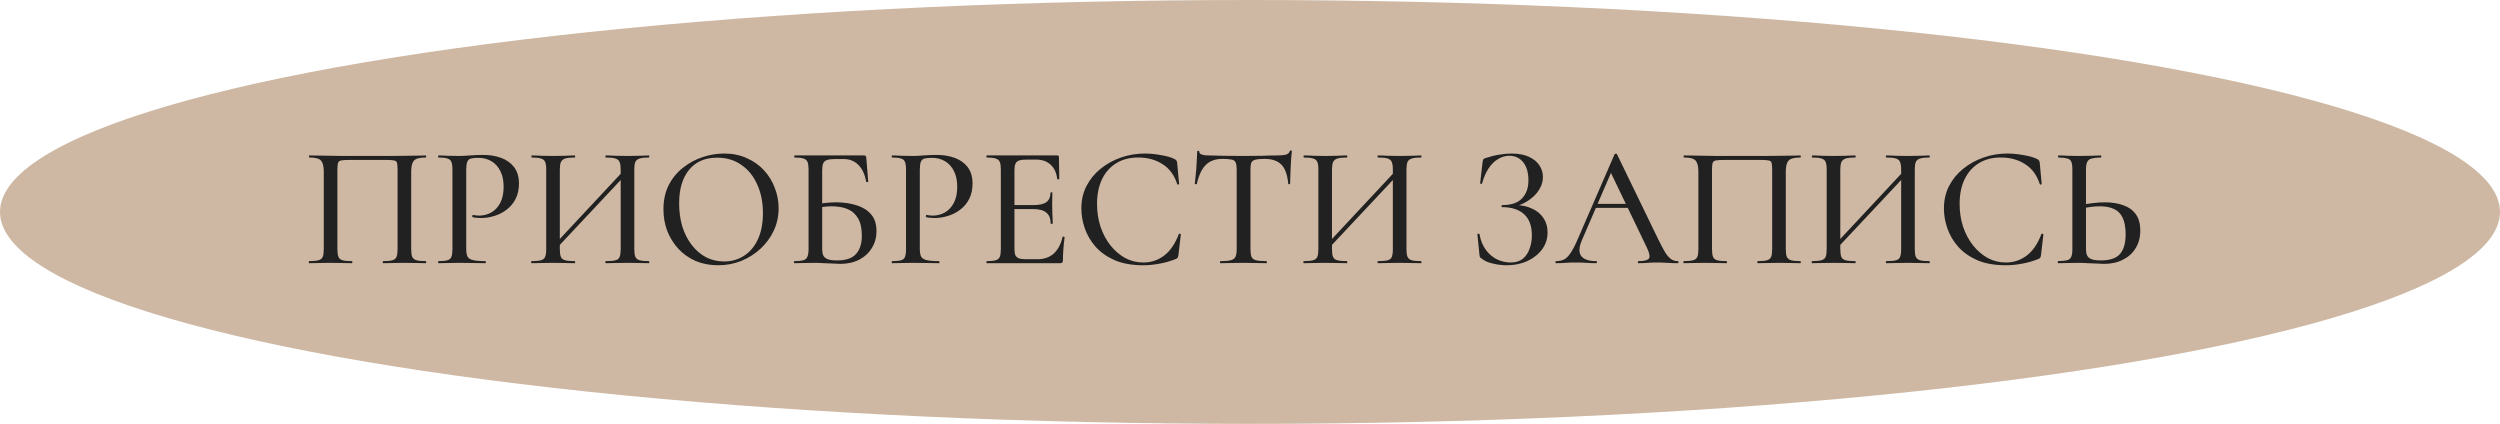 <?xml version="1.0" encoding="UTF-8"?> <svg xmlns="http://www.w3.org/2000/svg" width="348" height="59" viewBox="0 0 348 59" fill="none"> <ellipse cx="174" cy="29.5" rx="174" ry="29.5" fill="#CEB8A3"></ellipse> <path d="M59.278 36.348C59.31 36.348 59.326 36.396 59.326 36.492C59.326 36.588 59.31 36.636 59.278 36.636C58.878 36.636 58.43 36.628 57.934 36.612C57.438 36.596 56.918 36.588 56.374 36.588C55.782 36.588 55.23 36.596 54.718 36.612C54.206 36.628 53.742 36.636 53.326 36.636C53.294 36.636 53.278 36.588 53.278 36.492C53.278 36.396 53.294 36.348 53.326 36.348C53.918 36.348 54.35 36.308 54.622 36.228C54.91 36.148 55.102 35.988 55.198 35.748C55.294 35.508 55.342 35.156 55.342 34.692V23.748C55.342 23.252 55.318 22.9 55.27 22.692C55.222 22.484 55.078 22.364 54.838 22.332C54.614 22.284 54.23 22.26 53.686 22.26H48.766C48.174 22.26 47.75 22.284 47.494 22.332C47.254 22.38 47.102 22.508 47.038 22.716C46.99 22.908 46.966 23.252 46.966 23.748V34.692C46.966 35.156 47.014 35.508 47.11 35.748C47.206 35.988 47.398 36.148 47.686 36.228C47.974 36.308 48.406 36.348 48.982 36.348C49.03 36.348 49.054 36.396 49.054 36.492C49.054 36.588 49.03 36.636 48.982 36.636C48.566 36.636 48.102 36.628 47.59 36.612C47.094 36.596 46.55 36.588 45.958 36.588C45.414 36.588 44.886 36.596 44.374 36.612C43.878 36.628 43.43 36.636 43.03 36.636C42.998 36.636 42.982 36.588 42.982 36.492C42.982 36.396 42.998 36.348 43.03 36.348C43.606 36.348 44.038 36.308 44.326 36.228C44.63 36.148 44.83 35.988 44.926 35.748C45.022 35.508 45.07 35.156 45.07 34.692V23.868C45.07 23.18 44.95 22.684 44.71 22.38C44.47 22.076 43.926 21.924 43.078 21.924C43.03 21.924 43.006 21.876 43.006 21.78C43.006 21.684 43.03 21.636 43.078 21.636C43.35 21.636 43.894 21.644 44.71 21.66C45.542 21.676 46.526 21.692 47.662 21.708C48.814 21.708 50.014 21.708 51.262 21.708C52.254 21.708 53.198 21.708 54.094 21.708C55.006 21.692 55.83 21.684 56.566 21.684C57.318 21.668 57.934 21.66 58.414 21.66C58.894 21.644 59.182 21.636 59.278 21.636C59.31 21.636 59.326 21.684 59.326 21.78C59.326 21.876 59.31 21.924 59.278 21.924C58.414 21.924 57.854 22.076 57.598 22.38C57.358 22.684 57.238 23.18 57.238 23.868V34.692C57.238 35.156 57.286 35.508 57.382 35.748C57.494 35.988 57.694 36.148 57.982 36.228C58.27 36.308 58.702 36.348 59.278 36.348ZM64.898 34.596C64.898 35.076 64.954 35.444 65.066 35.7C65.194 35.94 65.45 36.108 65.834 36.204C66.218 36.3 66.794 36.348 67.562 36.348C67.61 36.348 67.634 36.396 67.634 36.492C67.634 36.588 67.61 36.636 67.562 36.636C67.05 36.636 66.49 36.628 65.882 36.612C65.29 36.596 64.642 36.588 63.938 36.588C63.41 36.588 62.89 36.596 62.378 36.612C61.882 36.628 61.434 36.636 61.034 36.636C61.002 36.636 60.986 36.588 60.986 36.492C60.986 36.396 61.002 36.348 61.034 36.348C61.594 36.348 62.01 36.308 62.282 36.228C62.57 36.148 62.754 35.988 62.834 35.748C62.93 35.508 62.978 35.156 62.978 34.692V23.58C62.978 23.116 62.93 22.772 62.834 22.548C62.754 22.308 62.57 22.148 62.282 22.068C62.01 21.972 61.594 21.924 61.034 21.924C61.002 21.924 60.986 21.876 60.986 21.78C60.986 21.684 61.002 21.636 61.034 21.636C61.434 21.636 61.882 21.652 62.378 21.684C62.874 21.7 63.386 21.708 63.914 21.708C64.33 21.708 64.834 21.684 65.426 21.636C66.034 21.588 66.642 21.564 67.25 21.564C68.178 21.564 69.01 21.7 69.746 21.972C70.498 22.244 71.098 22.668 71.546 23.244C71.994 23.82 72.226 24.572 72.242 25.5C72.242 26.332 72.09 27.052 71.786 27.66C71.482 28.268 71.066 28.772 70.538 29.172C70.026 29.572 69.45 29.868 68.81 30.06C68.186 30.252 67.57 30.348 66.962 30.348C66.77 30.348 66.57 30.34 66.362 30.324C66.17 30.308 65.986 30.276 65.81 30.228C65.746 30.212 65.722 30.156 65.738 30.06C65.77 29.948 65.81 29.9 65.858 29.916C66.002 29.948 66.146 29.972 66.29 29.988C66.45 30.004 66.586 30.012 66.698 30.012C67.306 30.012 67.866 29.868 68.378 29.58C68.89 29.292 69.306 28.852 69.626 28.26C69.946 27.652 70.106 26.9 70.106 26.004C70.106 25.14 69.954 24.412 69.65 23.82C69.362 23.228 68.954 22.772 68.426 22.452C67.898 22.132 67.29 21.972 66.602 21.972C66.154 21.972 65.802 22.004 65.546 22.068C65.306 22.132 65.138 22.284 65.042 22.524C64.946 22.764 64.898 23.132 64.898 23.628V34.596ZM77.159 34.908L76.751 34.524L87.287 23.244L87.719 23.652L77.159 34.908ZM73.991 36.636C73.959 36.636 73.943 36.588 73.943 36.492C73.943 36.396 73.959 36.348 73.991 36.348C74.567 36.348 74.999 36.308 75.287 36.228C75.591 36.148 75.791 35.988 75.887 35.748C75.983 35.508 76.031 35.156 76.031 34.692V23.58C76.031 23.116 75.983 22.772 75.887 22.548C75.791 22.308 75.599 22.148 75.311 22.068C75.023 21.972 74.599 21.924 74.039 21.924C73.991 21.924 73.967 21.876 73.967 21.78C73.967 21.684 73.991 21.636 74.039 21.636C74.439 21.636 74.887 21.652 75.383 21.684C75.879 21.7 76.399 21.708 76.943 21.708C77.583 21.708 78.151 21.7 78.647 21.684C79.159 21.652 79.615 21.636 80.015 21.636C80.047 21.636 80.063 21.684 80.063 21.78C80.063 21.876 80.047 21.924 80.015 21.924C79.423 21.924 78.975 21.972 78.671 22.068C78.383 22.164 78.183 22.332 78.071 22.572C77.975 22.812 77.927 23.164 77.927 23.628V34.692C77.927 35.156 77.975 35.508 78.071 35.748C78.167 35.988 78.367 36.148 78.671 36.228C78.975 36.308 79.423 36.348 80.015 36.348C80.047 36.348 80.063 36.396 80.063 36.492C80.063 36.588 80.047 36.636 80.015 36.636C79.599 36.636 79.143 36.628 78.647 36.612C78.151 36.596 77.583 36.588 76.943 36.588C76.399 36.588 75.871 36.596 75.359 36.612C74.847 36.628 74.391 36.636 73.991 36.636ZM84.335 36.636C84.287 36.636 84.263 36.588 84.263 36.492C84.263 36.396 84.287 36.348 84.335 36.348C84.943 36.348 85.391 36.308 85.679 36.228C85.983 36.148 86.175 35.988 86.255 35.748C86.351 35.508 86.399 35.156 86.399 34.692V23.628C86.399 23.164 86.351 22.812 86.255 22.572C86.175 22.332 85.983 22.164 85.679 22.068C85.391 21.972 84.943 21.924 84.335 21.924C84.287 21.924 84.263 21.876 84.263 21.78C84.263 21.684 84.287 21.636 84.335 21.636C84.735 21.636 85.183 21.652 85.679 21.684C86.175 21.7 86.735 21.708 87.359 21.708C87.903 21.708 88.431 21.7 88.943 21.684C89.471 21.652 89.935 21.636 90.335 21.636C90.367 21.636 90.383 21.684 90.383 21.78C90.383 21.876 90.367 21.924 90.335 21.924C89.759 21.924 89.327 21.972 89.039 22.068C88.751 22.148 88.551 22.308 88.439 22.548C88.343 22.772 88.295 23.116 88.295 23.58V34.692C88.295 35.156 88.343 35.508 88.439 35.748C88.551 35.988 88.751 36.148 89.039 36.228C89.327 36.308 89.759 36.348 90.335 36.348C90.367 36.348 90.383 36.396 90.383 36.492C90.383 36.588 90.367 36.636 90.335 36.636C89.935 36.636 89.471 36.628 88.943 36.612C88.431 36.596 87.903 36.588 87.359 36.588C86.735 36.588 86.175 36.596 85.679 36.612C85.183 36.628 84.735 36.636 84.335 36.636ZM99.96 36.924C98.808 36.924 97.76 36.724 96.816 36.324C95.888 35.908 95.088 35.34 94.416 34.62C93.76 33.9 93.248 33.076 92.88 32.148C92.528 31.204 92.352 30.204 92.352 29.148C92.352 27.852 92.6 26.716 93.096 25.74C93.608 24.764 94.28 23.956 95.112 23.316C95.944 22.66 96.856 22.172 97.848 21.852C98.84 21.532 99.824 21.372 100.8 21.372C101.984 21.372 103.04 21.588 103.968 22.02C104.912 22.436 105.712 23.004 106.368 23.724C107.024 24.444 107.52 25.26 107.856 26.172C108.208 27.084 108.384 28.02 108.384 28.98C108.384 30.1 108.16 31.14 107.712 32.1C107.264 33.06 106.648 33.9 105.864 34.62C105.096 35.34 104.2 35.908 103.176 36.324C102.168 36.724 101.096 36.924 99.96 36.924ZM100.8 36.396C101.808 36.396 102.72 36.14 103.536 35.628C104.368 35.1 105.016 34.34 105.48 33.348C105.96 32.34 106.2 31.108 106.2 29.652C106.2 28.164 105.936 26.844 105.408 25.692C104.896 24.524 104.16 23.612 103.2 22.956C102.256 22.284 101.128 21.948 99.816 21.948C98.136 21.948 96.832 22.516 95.904 23.652C94.992 24.788 94.536 26.34 94.536 28.308C94.536 29.444 94.68 30.508 94.968 31.5C95.272 32.476 95.704 33.332 96.264 34.068C96.824 34.804 97.488 35.38 98.256 35.796C99.024 36.196 99.872 36.396 100.8 36.396ZM116.967 36.732C116.711 36.732 116.375 36.716 115.959 36.684C115.543 36.668 115.111 36.652 114.663 36.636C114.231 36.604 113.839 36.588 113.487 36.588C112.943 36.588 112.423 36.596 111.927 36.612C111.431 36.628 110.983 36.636 110.583 36.636C110.535 36.636 110.511 36.588 110.511 36.492C110.511 36.396 110.535 36.348 110.583 36.348C111.127 36.348 111.535 36.308 111.807 36.228C112.095 36.148 112.287 35.988 112.383 35.748C112.495 35.508 112.551 35.156 112.551 34.692V23.58C112.551 23.116 112.503 22.772 112.407 22.548C112.311 22.308 112.127 22.148 111.855 22.068C111.583 21.972 111.167 21.924 110.607 21.924C110.575 21.924 110.559 21.876 110.559 21.78C110.559 21.684 110.575 21.636 110.607 21.636H120.255C120.399 21.636 120.487 21.66 120.519 21.708C120.551 21.756 120.575 21.86 120.591 22.02L120.855 25.26C120.855 25.308 120.815 25.34 120.735 25.356C120.655 25.356 120.599 25.332 120.567 25.284C120.391 24.276 120.031 23.5 119.487 22.956C118.943 22.412 118.263 22.14 117.447 22.14H116.199C115.719 22.14 115.351 22.188 115.095 22.284C114.855 22.364 114.687 22.516 114.591 22.74C114.495 22.964 114.447 23.292 114.447 23.724V34.692C114.447 35.012 114.495 35.292 114.591 35.532C114.687 35.756 114.879 35.932 115.167 36.06C115.471 36.188 115.919 36.252 116.511 36.252C117.743 36.252 118.623 35.956 119.151 35.364C119.695 34.772 119.967 33.916 119.967 32.796C119.967 31.788 119.791 30.988 119.439 30.396C119.087 29.788 118.599 29.356 117.975 29.1C117.351 28.844 116.607 28.716 115.743 28.716C115.423 28.716 115.087 28.74 114.735 28.788C114.383 28.82 114.023 28.868 113.655 28.932L113.583 28.428C114.047 28.348 114.519 28.284 114.999 28.236C115.479 28.188 115.943 28.164 116.391 28.164C117.431 28.164 118.375 28.3 119.223 28.572C120.071 28.828 120.743 29.244 121.239 29.82C121.751 30.396 122.007 31.18 122.007 32.172C122.007 33.052 121.791 33.836 121.359 34.524C120.943 35.212 120.351 35.756 119.583 36.156C118.831 36.54 117.959 36.732 116.967 36.732ZM128.038 34.596C128.038 35.076 128.094 35.444 128.206 35.7C128.334 35.94 128.59 36.108 128.974 36.204C129.358 36.3 129.934 36.348 130.702 36.348C130.75 36.348 130.774 36.396 130.774 36.492C130.774 36.588 130.75 36.636 130.702 36.636C130.19 36.636 129.63 36.628 129.022 36.612C128.43 36.596 127.782 36.588 127.078 36.588C126.55 36.588 126.03 36.596 125.518 36.612C125.022 36.628 124.574 36.636 124.174 36.636C124.142 36.636 124.126 36.588 124.126 36.492C124.126 36.396 124.142 36.348 124.174 36.348C124.734 36.348 125.15 36.308 125.422 36.228C125.71 36.148 125.894 35.988 125.974 35.748C126.07 35.508 126.118 35.156 126.118 34.692V23.58C126.118 23.116 126.07 22.772 125.974 22.548C125.894 22.308 125.71 22.148 125.422 22.068C125.15 21.972 124.734 21.924 124.174 21.924C124.142 21.924 124.126 21.876 124.126 21.78C124.126 21.684 124.142 21.636 124.174 21.636C124.574 21.636 125.022 21.652 125.518 21.684C126.014 21.7 126.526 21.708 127.054 21.708C127.47 21.708 127.974 21.684 128.566 21.636C129.174 21.588 129.782 21.564 130.39 21.564C131.318 21.564 132.15 21.7 132.886 21.972C133.638 22.244 134.238 22.668 134.686 23.244C135.134 23.82 135.366 24.572 135.382 25.5C135.382 26.332 135.23 27.052 134.926 27.66C134.622 28.268 134.206 28.772 133.678 29.172C133.166 29.572 132.59 29.868 131.95 30.06C131.326 30.252 130.71 30.348 130.102 30.348C129.91 30.348 129.71 30.34 129.502 30.324C129.31 30.308 129.126 30.276 128.95 30.228C128.886 30.212 128.862 30.156 128.878 30.06C128.91 29.948 128.95 29.9 128.998 29.916C129.142 29.948 129.286 29.972 129.43 29.988C129.59 30.004 129.726 30.012 129.838 30.012C130.446 30.012 131.006 29.868 131.518 29.58C132.03 29.292 132.446 28.852 132.766 28.26C133.086 27.652 133.246 26.9 133.246 26.004C133.246 25.14 133.094 24.412 132.79 23.82C132.502 23.228 132.094 22.772 131.566 22.452C131.038 22.132 130.43 21.972 129.742 21.972C129.294 21.972 128.942 22.004 128.686 22.068C128.446 22.132 128.278 22.284 128.182 22.524C128.086 22.764 128.038 23.132 128.038 23.628V34.596ZM147.596 36.636H137.372C137.324 36.636 137.3 36.588 137.3 36.492C137.3 36.396 137.324 36.348 137.372 36.348C137.916 36.348 138.324 36.308 138.596 36.228C138.884 36.148 139.076 35.988 139.172 35.748C139.268 35.508 139.316 35.156 139.316 34.692V23.58C139.316 23.116 139.268 22.772 139.172 22.548C139.076 22.308 138.884 22.148 138.596 22.068C138.324 21.972 137.916 21.924 137.372 21.924C137.324 21.924 137.3 21.876 137.3 21.78C137.3 21.684 137.324 21.636 137.372 21.636H147.164C147.324 21.636 147.404 21.708 147.404 21.852L147.452 24.876C147.452 24.924 147.404 24.956 147.308 24.972C147.228 24.972 147.18 24.948 147.164 24.9C147.052 24.02 146.74 23.356 146.228 22.908C145.716 22.444 145.044 22.212 144.212 22.212H142.988C142.508 22.212 142.14 22.252 141.884 22.332C141.628 22.412 141.452 22.564 141.356 22.788C141.26 22.996 141.212 23.292 141.212 23.676V34.596C141.212 34.98 141.252 35.284 141.332 35.508C141.428 35.716 141.596 35.868 141.836 35.964C142.076 36.044 142.412 36.084 142.844 36.084H144.428C145.34 36.084 146.092 35.82 146.684 35.292C147.276 34.748 147.684 33.98 147.908 32.988C147.908 32.94 147.956 32.924 148.052 32.94C148.148 32.956 148.196 32.988 148.196 33.036C148.132 33.468 148.076 33.988 148.028 34.596C147.98 35.204 147.956 35.764 147.956 36.276C147.956 36.516 147.836 36.636 147.596 36.636ZM146.252 31.116C146.252 30.428 146.052 29.924 145.652 29.604C145.268 29.268 144.644 29.1 143.78 29.1H140.3V28.548H143.852C144.668 28.548 145.268 28.412 145.652 28.14C146.036 27.852 146.228 27.412 146.228 26.82C146.228 26.788 146.268 26.772 146.348 26.772C146.444 26.772 146.492 26.788 146.492 26.82C146.492 27.316 146.484 27.7 146.468 27.972C146.468 28.244 146.468 28.532 146.468 28.836C146.468 29.204 146.476 29.572 146.492 29.94C146.524 30.308 146.54 30.7 146.54 31.116C146.54 31.148 146.492 31.164 146.396 31.164C146.3 31.164 146.252 31.148 146.252 31.116ZM159.356 21.372C160.06 21.372 160.804 21.444 161.588 21.588C162.388 21.716 163.028 21.9 163.508 22.14C163.636 22.22 163.724 22.292 163.772 22.356C163.82 22.42 163.852 22.54 163.868 22.716L164.132 25.596C164.132 25.644 164.092 25.676 164.012 25.692C163.932 25.708 163.884 25.684 163.868 25.62C163.452 24.356 162.764 23.428 161.804 22.836C160.86 22.228 159.732 21.924 158.42 21.924C157.236 21.924 156.212 22.196 155.348 22.74C154.5 23.268 153.844 24.02 153.38 24.996C152.932 25.956 152.708 27.084 152.708 28.38C152.708 29.5 152.868 30.556 153.188 31.548C153.524 32.54 153.988 33.412 154.58 34.164C155.172 34.9 155.852 35.484 156.62 35.916C157.404 36.332 158.244 36.54 159.14 36.54C160.228 36.54 161.196 36.22 162.044 35.58C162.892 34.94 163.572 33.948 164.084 32.604C164.1 32.54 164.148 32.516 164.228 32.532C164.324 32.548 164.372 32.58 164.372 32.628L164.036 35.508C164.004 35.7 163.964 35.828 163.916 35.892C163.884 35.94 163.796 35.996 163.652 36.06C162.884 36.364 162.124 36.58 161.372 36.708C160.62 36.852 159.876 36.924 159.14 36.924C157.604 36.924 156.284 36.692 155.18 36.228C154.092 35.748 153.204 35.124 152.516 34.356C151.828 33.572 151.324 32.716 151.004 31.788C150.684 30.86 150.524 29.94 150.524 29.028C150.524 27.86 150.764 26.812 151.244 25.884C151.724 24.956 152.38 24.156 153.212 23.484C154.044 22.812 154.988 22.292 156.044 21.924C157.1 21.556 158.204 21.372 159.356 21.372ZM170.178 22.116C169.186 22.116 168.41 22.396 167.85 22.956C167.29 23.5 166.874 24.38 166.602 25.596C166.586 25.628 166.53 25.644 166.434 25.644C166.354 25.644 166.314 25.62 166.314 25.572C166.346 25.364 166.378 25.068 166.41 24.684C166.458 24.3 166.498 23.884 166.53 23.436C166.562 22.988 166.586 22.556 166.602 22.14C166.634 21.724 166.65 21.38 166.65 21.108C166.65 21.028 166.698 20.988 166.794 20.988C166.89 20.988 166.938 21.028 166.938 21.108C166.938 21.268 167.018 21.388 167.178 21.468C167.338 21.532 167.522 21.58 167.73 21.612C167.938 21.628 168.114 21.636 168.258 21.636C169.634 21.684 171.242 21.708 173.082 21.708C174.202 21.708 175.098 21.7 175.77 21.684C176.442 21.652 177.09 21.636 177.714 21.636C178.258 21.636 178.674 21.604 178.962 21.54C179.266 21.46 179.458 21.292 179.538 21.036C179.554 20.972 179.602 20.94 179.682 20.94C179.778 20.94 179.826 20.972 179.826 21.036C179.794 21.276 179.762 21.612 179.73 22.044C179.714 22.476 179.69 22.924 179.658 23.388C179.642 23.852 179.626 24.284 179.61 24.684C179.594 25.084 179.586 25.38 179.586 25.572C179.586 25.62 179.538 25.644 179.442 25.644C179.362 25.644 179.322 25.62 179.322 25.572C179.21 24.324 178.89 23.436 178.362 22.908C177.834 22.38 177.05 22.116 176.01 22.116C175.45 22.116 175.026 22.156 174.738 22.236C174.466 22.3 174.282 22.436 174.186 22.644C174.106 22.852 174.066 23.18 174.066 23.628V34.692C174.066 35.156 174.114 35.508 174.21 35.748C174.322 35.988 174.53 36.148 174.834 36.228C175.154 36.308 175.642 36.348 176.298 36.348C176.33 36.348 176.346 36.396 176.346 36.492C176.346 36.588 176.33 36.636 176.298 36.636C175.866 36.636 175.378 36.628 174.834 36.612C174.306 36.596 173.722 36.588 173.082 36.588C172.474 36.588 171.898 36.596 171.354 36.612C170.826 36.628 170.338 36.636 169.89 36.636C169.842 36.636 169.818 36.588 169.818 36.492C169.818 36.396 169.842 36.348 169.89 36.348C170.514 36.348 170.986 36.308 171.306 36.228C171.642 36.148 171.866 35.988 171.978 35.748C172.09 35.508 172.146 35.156 172.146 34.692V23.58C172.146 23.148 172.098 22.828 172.002 22.62C171.906 22.396 171.714 22.26 171.426 22.212C171.138 22.148 170.722 22.116 170.178 22.116ZM184.644 34.908L184.236 34.524L194.772 23.244L195.204 23.652L184.644 34.908ZM181.476 36.636C181.444 36.636 181.428 36.588 181.428 36.492C181.428 36.396 181.444 36.348 181.476 36.348C182.052 36.348 182.484 36.308 182.772 36.228C183.076 36.148 183.276 35.988 183.372 35.748C183.468 35.508 183.516 35.156 183.516 34.692V23.58C183.516 23.116 183.468 22.772 183.372 22.548C183.276 22.308 183.084 22.148 182.796 22.068C182.508 21.972 182.084 21.924 181.524 21.924C181.476 21.924 181.452 21.876 181.452 21.78C181.452 21.684 181.476 21.636 181.524 21.636C181.924 21.636 182.372 21.652 182.868 21.684C183.364 21.7 183.884 21.708 184.428 21.708C185.068 21.708 185.636 21.7 186.132 21.684C186.644 21.652 187.1 21.636 187.5 21.636C187.532 21.636 187.548 21.684 187.548 21.78C187.548 21.876 187.532 21.924 187.5 21.924C186.908 21.924 186.46 21.972 186.156 22.068C185.868 22.164 185.668 22.332 185.556 22.572C185.46 22.812 185.412 23.164 185.412 23.628V34.692C185.412 35.156 185.46 35.508 185.556 35.748C185.652 35.988 185.852 36.148 186.156 36.228C186.46 36.308 186.908 36.348 187.5 36.348C187.532 36.348 187.548 36.396 187.548 36.492C187.548 36.588 187.532 36.636 187.5 36.636C187.084 36.636 186.628 36.628 186.132 36.612C185.636 36.596 185.068 36.588 184.428 36.588C183.884 36.588 183.356 36.596 182.844 36.612C182.332 36.628 181.876 36.636 181.476 36.636ZM191.82 36.636C191.772 36.636 191.748 36.588 191.748 36.492C191.748 36.396 191.772 36.348 191.82 36.348C192.428 36.348 192.876 36.308 193.164 36.228C193.468 36.148 193.66 35.988 193.74 35.748C193.836 35.508 193.884 35.156 193.884 34.692V23.628C193.884 23.164 193.836 22.812 193.74 22.572C193.66 22.332 193.468 22.164 193.164 22.068C192.876 21.972 192.428 21.924 191.82 21.924C191.772 21.924 191.748 21.876 191.748 21.78C191.748 21.684 191.772 21.636 191.82 21.636C192.22 21.636 192.668 21.652 193.164 21.684C193.66 21.7 194.22 21.708 194.844 21.708C195.388 21.708 195.916 21.7 196.428 21.684C196.956 21.652 197.42 21.636 197.82 21.636C197.852 21.636 197.868 21.684 197.868 21.78C197.868 21.876 197.852 21.924 197.82 21.924C197.244 21.924 196.812 21.972 196.524 22.068C196.236 22.148 196.036 22.308 195.924 22.548C195.828 22.772 195.78 23.116 195.78 23.58V34.692C195.78 35.156 195.828 35.508 195.924 35.748C196.036 35.988 196.236 36.148 196.524 36.228C196.812 36.308 197.244 36.348 197.82 36.348C197.852 36.348 197.868 36.396 197.868 36.492C197.868 36.588 197.852 36.636 197.82 36.636C197.42 36.636 196.956 36.628 196.428 36.612C195.916 36.596 195.388 36.588 194.844 36.588C194.22 36.588 193.66 36.596 193.164 36.612C192.668 36.628 192.22 36.636 191.82 36.636ZM210.261 36.54C210.981 36.54 211.557 36.364 211.989 36.012C212.421 35.644 212.733 35.172 212.925 34.596C213.133 34.02 213.237 33.412 213.237 32.772C213.237 31.46 212.877 30.476 212.157 29.82C211.437 29.164 210.421 28.836 209.109 28.836C209.045 28.836 209.013 28.788 209.013 28.692C209.013 28.596 209.045 28.548 209.109 28.548C210.373 28.548 211.293 28.236 211.869 27.612C212.461 26.988 212.757 26.156 212.757 25.116C212.757 24.044 212.517 23.204 212.037 22.596C211.557 21.988 210.901 21.684 210.069 21.684C209.541 21.684 209.029 21.836 208.533 22.14C208.037 22.428 207.597 22.86 207.213 23.436C206.829 24.012 206.525 24.716 206.301 25.548C206.285 25.596 206.237 25.612 206.157 25.596C206.077 25.58 206.037 25.548 206.037 25.5L206.373 22.572C206.405 22.38 206.437 22.252 206.469 22.188C206.501 22.124 206.589 22.068 206.733 22.02C207.389 21.796 208.021 21.636 208.629 21.54C209.253 21.428 209.837 21.372 210.381 21.372C211.373 21.372 212.189 21.524 212.829 21.828C213.485 22.132 213.973 22.532 214.293 23.028C214.613 23.524 214.773 24.06 214.773 24.636C214.773 25.196 214.637 25.716 214.365 26.196C214.109 26.676 213.765 27.1 213.333 27.468C212.901 27.836 212.445 28.132 211.965 28.356C211.485 28.58 211.029 28.708 210.597 28.74L210.933 28.548C211.797 28.548 212.565 28.708 213.237 29.028C213.925 29.332 214.461 29.772 214.845 30.348C215.229 30.908 215.421 31.572 215.421 32.34C215.421 33.236 215.165 34.028 214.653 34.716C214.141 35.404 213.453 35.948 212.589 36.348C211.741 36.732 210.789 36.924 209.733 36.924C209.093 36.924 208.445 36.844 207.789 36.684C207.149 36.54 206.645 36.316 206.277 36.012C206.133 35.932 206.045 35.86 206.013 35.796C205.981 35.732 205.957 35.62 205.941 35.46L205.653 32.604C205.653 32.572 205.693 32.548 205.773 32.532C205.869 32.516 205.925 32.532 205.941 32.58C206.101 33.476 206.405 34.22 206.853 34.812C207.301 35.404 207.829 35.844 208.437 36.132C209.045 36.404 209.653 36.54 210.261 36.54ZM221.797 28.932L222.157 28.38H227.101L227.269 28.932H221.797ZM233.533 36.348C233.613 36.348 233.653 36.396 233.653 36.492C233.653 36.588 233.613 36.636 233.533 36.636C233.069 36.636 232.589 36.62 232.093 36.588C231.613 36.556 231.141 36.54 230.677 36.54C230.165 36.54 229.717 36.556 229.333 36.588C228.965 36.62 228.549 36.636 228.085 36.636C228.021 36.636 227.989 36.588 227.989 36.492C227.989 36.396 228.021 36.348 228.085 36.348C228.869 36.348 229.349 36.228 229.525 35.988C229.701 35.732 229.613 35.236 229.261 34.5L224.101 23.772L224.869 22.62L220.189 33.468C219.773 34.444 219.749 35.172 220.117 35.652C220.485 36.116 221.173 36.348 222.181 36.348C222.261 36.348 222.301 36.396 222.301 36.492C222.301 36.588 222.261 36.636 222.181 36.636C221.701 36.636 221.261 36.62 220.861 36.588C220.461 36.556 219.957 36.54 219.349 36.54C218.757 36.54 218.277 36.556 217.909 36.588C217.557 36.62 217.125 36.636 216.613 36.636C216.549 36.636 216.517 36.588 216.517 36.492C216.517 36.396 216.549 36.348 216.613 36.348C217.045 36.348 217.421 36.268 217.741 36.108C218.061 35.932 218.365 35.62 218.653 35.172C218.957 34.724 219.285 34.084 219.637 33.252L224.749 21.468C224.765 21.42 224.821 21.396 224.917 21.396C225.013 21.38 225.069 21.404 225.085 21.468L230.845 33.348C231.229 34.132 231.557 34.748 231.829 35.196C232.117 35.628 232.397 35.932 232.669 36.108C232.941 36.268 233.229 36.348 233.533 36.348ZM250.622 36.348C250.654 36.348 250.67 36.396 250.67 36.492C250.67 36.588 250.654 36.636 250.622 36.636C250.222 36.636 249.774 36.628 249.278 36.612C248.782 36.596 248.262 36.588 247.718 36.588C247.126 36.588 246.574 36.596 246.062 36.612C245.55 36.628 245.086 36.636 244.67 36.636C244.638 36.636 244.622 36.588 244.622 36.492C244.622 36.396 244.638 36.348 244.67 36.348C245.262 36.348 245.694 36.308 245.966 36.228C246.254 36.148 246.446 35.988 246.542 35.748C246.638 35.508 246.686 35.156 246.686 34.692V23.748C246.686 23.252 246.662 22.9 246.614 22.692C246.566 22.484 246.422 22.364 246.182 22.332C245.958 22.284 245.574 22.26 245.03 22.26H240.11C239.518 22.26 239.094 22.284 238.838 22.332C238.598 22.38 238.446 22.508 238.382 22.716C238.334 22.908 238.31 23.252 238.31 23.748V34.692C238.31 35.156 238.358 35.508 238.454 35.748C238.55 35.988 238.742 36.148 239.03 36.228C239.318 36.308 239.75 36.348 240.326 36.348C240.374 36.348 240.398 36.396 240.398 36.492C240.398 36.588 240.374 36.636 240.326 36.636C239.91 36.636 239.446 36.628 238.934 36.612C238.438 36.596 237.894 36.588 237.302 36.588C236.758 36.588 236.23 36.596 235.718 36.612C235.222 36.628 234.774 36.636 234.374 36.636C234.342 36.636 234.326 36.588 234.326 36.492C234.326 36.396 234.342 36.348 234.374 36.348C234.95 36.348 235.382 36.308 235.67 36.228C235.974 36.148 236.174 35.988 236.27 35.748C236.366 35.508 236.414 35.156 236.414 34.692V23.868C236.414 23.18 236.294 22.684 236.054 22.38C235.814 22.076 235.27 21.924 234.422 21.924C234.374 21.924 234.35 21.876 234.35 21.78C234.35 21.684 234.374 21.636 234.422 21.636C234.694 21.636 235.238 21.644 236.054 21.66C236.886 21.676 237.87 21.692 239.006 21.708C240.158 21.708 241.358 21.708 242.606 21.708C243.598 21.708 244.542 21.708 245.438 21.708C246.35 21.692 247.174 21.684 247.91 21.684C248.662 21.668 249.278 21.66 249.758 21.66C250.238 21.644 250.526 21.636 250.622 21.636C250.654 21.636 250.67 21.684 250.67 21.78C250.67 21.876 250.654 21.924 250.622 21.924C249.758 21.924 249.198 22.076 248.942 22.38C248.702 22.684 248.582 23.18 248.582 23.868V34.692C248.582 35.156 248.63 35.508 248.726 35.748C248.838 35.988 249.038 36.148 249.326 36.228C249.614 36.308 250.046 36.348 250.622 36.348ZM255.401 34.908L254.993 34.524L265.529 23.244L265.961 23.652L255.401 34.908ZM252.233 36.636C252.201 36.636 252.185 36.588 252.185 36.492C252.185 36.396 252.201 36.348 252.233 36.348C252.809 36.348 253.241 36.308 253.529 36.228C253.833 36.148 254.033 35.988 254.129 35.748C254.225 35.508 254.273 35.156 254.273 34.692V23.58C254.273 23.116 254.225 22.772 254.129 22.548C254.033 22.308 253.841 22.148 253.553 22.068C253.265 21.972 252.841 21.924 252.281 21.924C252.233 21.924 252.209 21.876 252.209 21.78C252.209 21.684 252.233 21.636 252.281 21.636C252.681 21.636 253.129 21.652 253.625 21.684C254.121 21.7 254.641 21.708 255.185 21.708C255.825 21.708 256.393 21.7 256.889 21.684C257.401 21.652 257.857 21.636 258.257 21.636C258.289 21.636 258.305 21.684 258.305 21.78C258.305 21.876 258.289 21.924 258.257 21.924C257.665 21.924 257.217 21.972 256.913 22.068C256.625 22.164 256.425 22.332 256.313 22.572C256.217 22.812 256.169 23.164 256.169 23.628V34.692C256.169 35.156 256.217 35.508 256.313 35.748C256.409 35.988 256.609 36.148 256.913 36.228C257.217 36.308 257.665 36.348 258.257 36.348C258.289 36.348 258.305 36.396 258.305 36.492C258.305 36.588 258.289 36.636 258.257 36.636C257.841 36.636 257.385 36.628 256.889 36.612C256.393 36.596 255.825 36.588 255.185 36.588C254.641 36.588 254.113 36.596 253.601 36.612C253.089 36.628 252.633 36.636 252.233 36.636ZM262.577 36.636C262.529 36.636 262.505 36.588 262.505 36.492C262.505 36.396 262.529 36.348 262.577 36.348C263.185 36.348 263.633 36.308 263.921 36.228C264.225 36.148 264.417 35.988 264.497 35.748C264.593 35.508 264.641 35.156 264.641 34.692V23.628C264.641 23.164 264.593 22.812 264.497 22.572C264.417 22.332 264.225 22.164 263.921 22.068C263.633 21.972 263.185 21.924 262.577 21.924C262.529 21.924 262.505 21.876 262.505 21.78C262.505 21.684 262.529 21.636 262.577 21.636C262.977 21.636 263.425 21.652 263.921 21.684C264.417 21.7 264.977 21.708 265.601 21.708C266.145 21.708 266.673 21.7 267.185 21.684C267.713 21.652 268.177 21.636 268.577 21.636C268.609 21.636 268.625 21.684 268.625 21.78C268.625 21.876 268.609 21.924 268.577 21.924C268.001 21.924 267.569 21.972 267.281 22.068C266.993 22.148 266.793 22.308 266.681 22.548C266.585 22.772 266.537 23.116 266.537 23.58V34.692C266.537 35.156 266.585 35.508 266.681 35.748C266.793 35.988 266.993 36.148 267.281 36.228C267.569 36.308 268.001 36.348 268.577 36.348C268.609 36.348 268.625 36.396 268.625 36.492C268.625 36.588 268.609 36.636 268.577 36.636C268.177 36.636 267.713 36.628 267.185 36.612C266.673 36.596 266.145 36.588 265.601 36.588C264.977 36.588 264.417 36.596 263.921 36.612C263.425 36.628 262.977 36.636 262.577 36.636ZM279.426 21.372C280.13 21.372 280.874 21.444 281.658 21.588C282.458 21.716 283.098 21.9 283.578 22.14C283.706 22.22 283.794 22.292 283.842 22.356C283.89 22.42 283.922 22.54 283.938 22.716L284.202 25.596C284.202 25.644 284.162 25.676 284.082 25.692C284.002 25.708 283.954 25.684 283.938 25.62C283.522 24.356 282.834 23.428 281.874 22.836C280.93 22.228 279.802 21.924 278.49 21.924C277.306 21.924 276.282 22.196 275.418 22.74C274.57 23.268 273.914 24.02 273.45 24.996C273.002 25.956 272.778 27.084 272.778 28.38C272.778 29.5 272.938 30.556 273.258 31.548C273.594 32.54 274.058 33.412 274.65 34.164C275.242 34.9 275.922 35.484 276.69 35.916C277.474 36.332 278.314 36.54 279.21 36.54C280.298 36.54 281.266 36.22 282.114 35.58C282.962 34.94 283.642 33.948 284.154 32.604C284.17 32.54 284.218 32.516 284.298 32.532C284.394 32.548 284.442 32.58 284.442 32.628L284.106 35.508C284.074 35.7 284.034 35.828 283.986 35.892C283.954 35.94 283.866 35.996 283.722 36.06C282.954 36.364 282.194 36.58 281.442 36.708C280.69 36.852 279.946 36.924 279.21 36.924C277.674 36.924 276.354 36.692 275.25 36.228C274.162 35.748 273.274 35.124 272.586 34.356C271.898 33.572 271.394 32.716 271.074 31.788C270.754 30.86 270.594 29.94 270.594 29.028C270.594 27.86 270.834 26.812 271.314 25.884C271.794 24.956 272.45 24.156 273.282 23.484C274.114 22.812 275.058 22.292 276.114 21.924C277.17 21.556 278.274 21.372 279.426 21.372ZM292.889 36.732C292.617 36.732 292.273 36.716 291.857 36.684C291.457 36.668 291.041 36.652 290.609 36.636C290.177 36.604 289.753 36.588 289.337 36.588C288.857 36.588 288.361 36.596 287.849 36.612C287.337 36.628 286.889 36.636 286.505 36.636C286.457 36.636 286.433 36.588 286.433 36.492C286.433 36.396 286.457 36.348 286.505 36.348C287.049 36.332 287.457 36.292 287.729 36.228C288.017 36.148 288.209 35.996 288.305 35.772C288.417 35.532 288.473 35.172 288.473 34.692V23.58C288.473 23.1 288.425 22.748 288.329 22.524C288.233 22.284 288.049 22.132 287.777 22.068C287.505 21.988 287.089 21.94 286.529 21.924C286.497 21.924 286.481 21.876 286.481 21.78C286.481 21.684 286.497 21.636 286.529 21.636C286.929 21.636 287.361 21.652 287.825 21.684C288.289 21.7 288.809 21.708 289.385 21.708C289.993 21.708 290.553 21.7 291.065 21.684C291.593 21.652 292.049 21.636 292.433 21.636C292.481 21.636 292.505 21.684 292.505 21.78C292.505 21.876 292.481 21.924 292.433 21.924C291.873 21.94 291.441 21.988 291.137 22.068C290.849 22.148 290.649 22.308 290.537 22.548C290.425 22.772 290.369 23.132 290.369 23.628V34.692C290.369 35.012 290.417 35.292 290.513 35.532C290.609 35.756 290.801 35.932 291.089 36.06C291.393 36.188 291.841 36.252 292.433 36.252C293.681 36.252 294.569 35.956 295.097 35.364C295.625 34.756 295.889 33.844 295.889 32.628C295.889 31.668 295.753 30.9 295.481 30.324C295.209 29.748 294.809 29.34 294.281 29.1C293.753 28.844 293.097 28.716 292.313 28.716C291.881 28.716 291.433 28.748 290.969 28.812C290.505 28.876 290.041 28.964 289.577 29.076L289.505 28.572C290.065 28.444 290.641 28.348 291.233 28.284C291.825 28.204 292.401 28.164 292.961 28.164C293.969 28.164 294.841 28.3 295.577 28.572C296.313 28.828 296.889 29.244 297.305 29.82C297.721 30.396 297.929 31.156 297.929 32.1C297.929 33.028 297.713 33.844 297.281 34.548C296.865 35.236 296.273 35.772 295.505 36.156C294.753 36.54 293.881 36.732 292.889 36.732Z" fill="#212121"></path> </svg> 